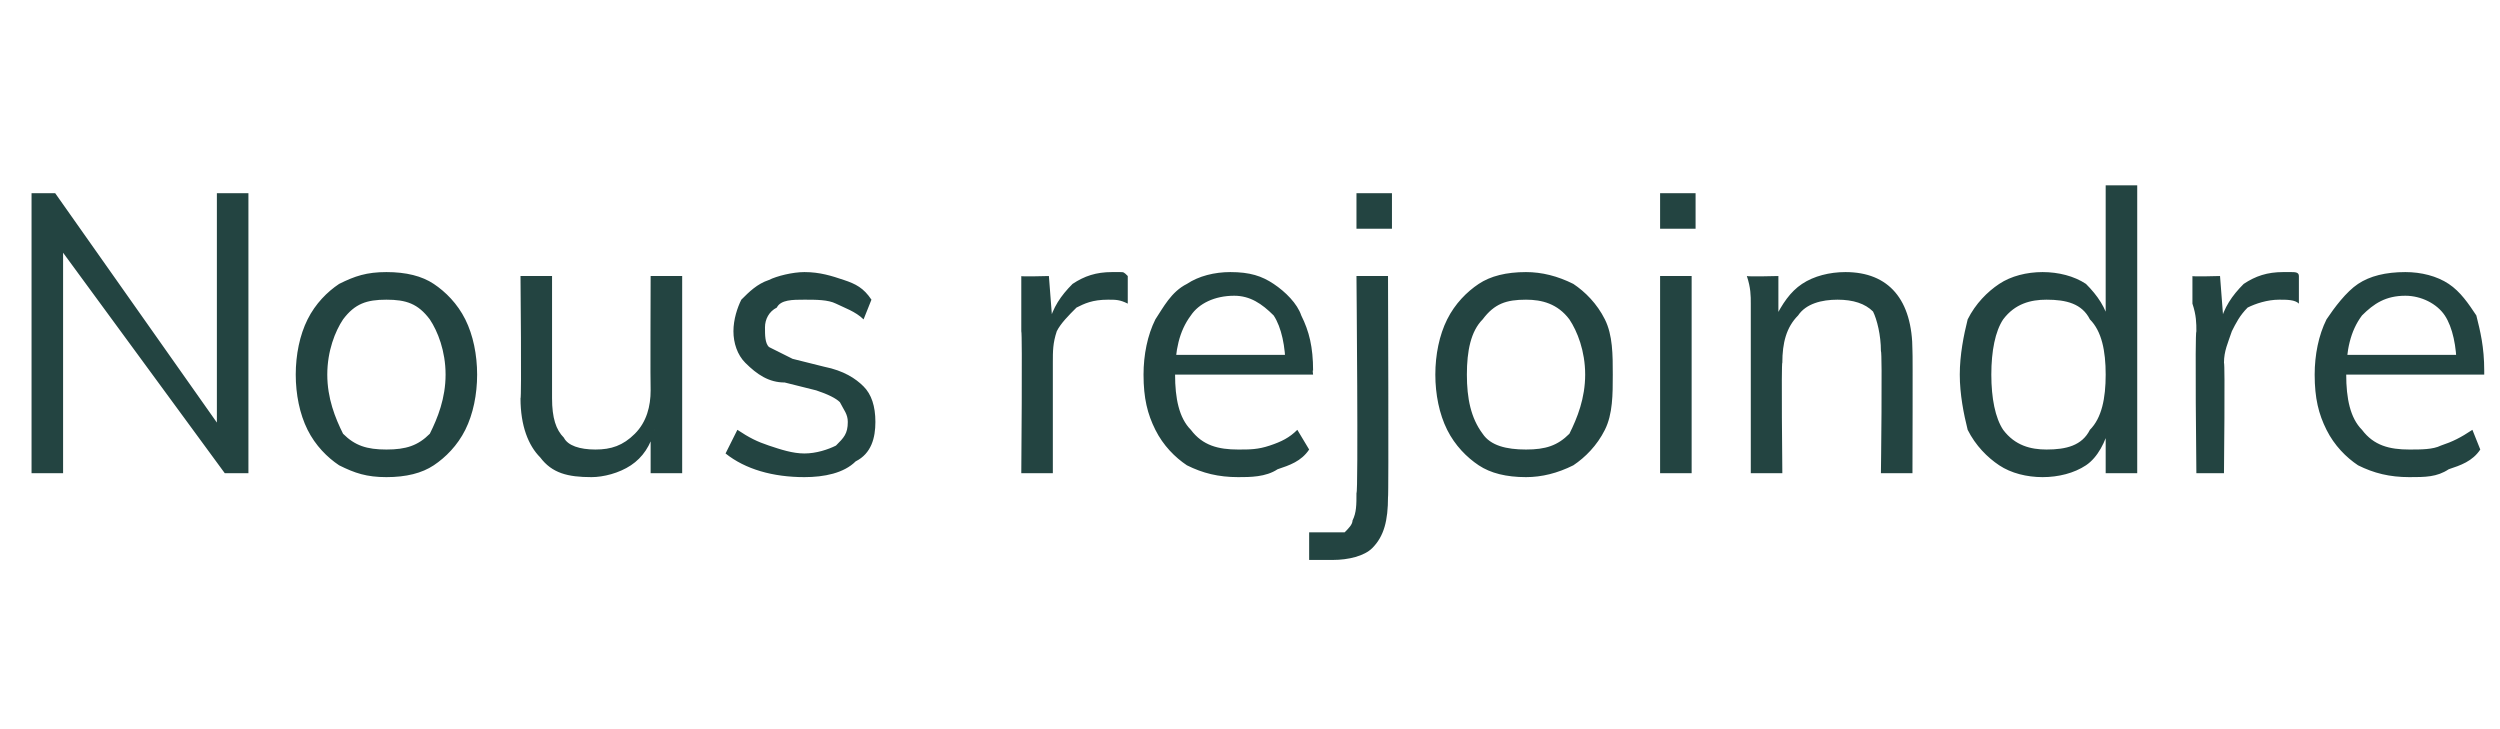 <?xml version="1.0" standalone="no"?>
<!DOCTYPE svg PUBLIC "-//W3C//DTD SVG 1.1//EN" "http://www.w3.org/Graphics/SVG/1.1/DTD/svg11.dtd">
<svg xmlns="http://www.w3.org/2000/svg" version="1.1" width="63.4px" height="18.5px" viewBox="0 -3 63.4 18.5" style="top:-3px">
  <desc>Nous rejoindre</desc>
  <defs/>
  <g id="Polygon86642">
    <path d="M 0.8 9 L 0.8 1.9 L 1.4 1.9 L 5.7 8 L 5.5 8 L 5.5 1.9 L 6.3 1.9 L 6.3 9 L 5.7 9 L 1.3 3 L 1.6 2.9 L 1.6 9 L 0.8 9 Z M 9.8 9.1 C 9.3 9.1 9 9 8.6 8.8 C 8.3 8.6 8 8.3 7.8 7.9 C 7.6 7.5 7.5 7 7.5 6.5 C 7.5 6 7.6 5.5 7.8 5.1 C 8 4.7 8.3 4.4 8.6 4.2 C 9 4 9.3 3.9 9.8 3.9 C 10.3 3.9 10.7 4 11 4.2 C 11.3 4.4 11.6 4.7 11.8 5.1 C 12 5.5 12.1 6 12.1 6.5 C 12.1 7 12 7.5 11.8 7.9 C 11.6 8.3 11.3 8.6 11 8.8 C 10.7 9 10.3 9.1 9.8 9.1 Z M 9.8 8.4 C 10.3 8.4 10.6 8.3 10.9 8 C 11.1 7.6 11.3 7.1 11.3 6.5 C 11.3 5.9 11.1 5.4 10.9 5.1 C 10.6 4.7 10.3 4.6 9.8 4.6 C 9.3 4.6 9 4.7 8.7 5.1 C 8.5 5.4 8.3 5.9 8.3 6.5 C 8.3 7.1 8.5 7.6 8.7 8 C 9 8.3 9.3 8.4 9.8 8.4 Z M 15 9.1 C 14.4 9.1 14 9 13.7 8.6 C 13.4 8.3 13.2 7.8 13.2 7.1 C 13.23 7.14 13.2 4 13.2 4 L 14 4 C 14 4 14 7.12 14 7.1 C 14 7.6 14.1 7.9 14.3 8.1 C 14.4 8.3 14.7 8.4 15.1 8.4 C 15.5 8.4 15.8 8.3 16.1 8 C 16.4 7.7 16.5 7.3 16.5 6.9 C 16.49 6.86 16.5 4 16.5 4 L 17.3 4 L 17.3 9 L 16.5 9 L 16.5 8 C 16.5 8 16.62 7.9 16.6 7.9 C 16.5 8.3 16.3 8.6 16 8.8 C 15.7 9 15.3 9.1 15 9.1 Z M 20.4 9.1 C 19.6 9.1 18.9 8.9 18.4 8.5 C 18.4 8.5 18.7 7.9 18.7 7.9 C 19 8.1 19.2 8.2 19.5 8.3 C 19.8 8.4 20.1 8.5 20.4 8.5 C 20.7 8.5 21 8.4 21.2 8.3 C 21.4 8.1 21.5 8 21.5 7.7 C 21.5 7.5 21.4 7.4 21.3 7.2 C 21.2 7.1 21 7 20.7 6.9 C 20.7 6.9 19.9 6.7 19.9 6.7 C 19.5 6.7 19.2 6.5 18.9 6.2 C 18.7 6 18.6 5.7 18.6 5.4 C 18.6 5.1 18.7 4.8 18.8 4.6 C 19 4.4 19.2 4.2 19.5 4.1 C 19.7 4 20.1 3.9 20.4 3.9 C 20.8 3.9 21.1 4 21.4 4.1 C 21.7 4.2 21.9 4.3 22.1 4.6 C 22.1 4.6 21.9 5.1 21.9 5.1 C 21.7 4.9 21.4 4.8 21.2 4.7 C 21 4.6 20.7 4.6 20.4 4.6 C 20.1 4.6 19.8 4.6 19.7 4.8 C 19.5 4.9 19.4 5.1 19.4 5.3 C 19.4 5.5 19.4 5.7 19.5 5.8 C 19.7 5.9 19.9 6 20.1 6.1 C 20.1 6.1 20.9 6.3 20.9 6.3 C 21.4 6.4 21.7 6.6 21.9 6.8 C 22.1 7 22.2 7.3 22.2 7.7 C 22.2 8.1 22.1 8.5 21.7 8.7 C 21.4 9 20.9 9.1 20.4 9.1 Z M 25.9 9 C 25.9 9 25.93 5.43 25.9 5.4 C 25.9 5.2 25.9 5 25.9 4.7 C 25.9 4.5 25.9 4.3 25.9 4 C 25.86 4.02 26.6 4 26.6 4 L 26.7 5.3 C 26.7 5.3 26.59 5.23 26.6 5.2 C 26.7 4.8 26.9 4.5 27.2 4.2 C 27.5 4 27.8 3.9 28.2 3.9 C 28.2 3.9 28.3 3.9 28.4 3.9 C 28.5 3.9 28.5 3.9 28.6 4 C 28.6 4 28.6 4.7 28.6 4.7 C 28.4 4.6 28.3 4.6 28.1 4.6 C 27.7 4.6 27.5 4.7 27.3 4.8 C 27.1 5 26.9 5.2 26.8 5.4 C 26.7 5.7 26.7 5.9 26.7 6.2 C 26.7 6.18 26.7 9 26.7 9 L 25.9 9 Z M 33.2 8.4 C 33 8.7 32.7 8.8 32.4 8.9 C 32.1 9.1 31.7 9.1 31.4 9.1 C 30.9 9.1 30.5 9 30.1 8.8 C 29.8 8.6 29.5 8.3 29.3 7.9 C 29.1 7.5 29 7.1 29 6.5 C 29 6 29.1 5.5 29.3 5.1 C 29.5 4.8 29.7 4.4 30.1 4.2 C 30.4 4 30.8 3.9 31.2 3.9 C 31.7 3.9 32 4 32.3 4.2 C 32.6 4.4 32.9 4.7 33 5 C 33.2 5.4 33.3 5.8 33.3 6.4 C 33.28 6.36 33.3 6.5 33.3 6.5 L 29.7 6.5 L 29.7 6 L 32.8 6 C 32.8 6 32.59 6.35 32.6 6.3 C 32.6 5.8 32.5 5.3 32.3 5 C 32 4.7 31.7 4.5 31.3 4.5 C 30.8 4.5 30.4 4.7 30.2 5 C 29.9 5.4 29.8 5.9 29.8 6.5 C 29.8 7.1 29.9 7.6 30.2 7.9 C 30.5 8.3 30.9 8.4 31.4 8.4 C 31.7 8.4 31.9 8.4 32.2 8.3 C 32.5 8.2 32.7 8.1 32.9 7.9 C 32.9 7.9 33.2 8.4 33.2 8.4 Z M 33.2 10.5 C 33.3 10.5 33.4 10.5 33.4 10.5 C 33.5 10.5 33.6 10.5 33.6 10.5 C 33.8 10.5 33.9 10.5 34.1 10.5 C 34.2 10.4 34.3 10.3 34.3 10.2 C 34.4 10 34.4 9.8 34.4 9.5 C 34.45 9.55 34.4 4 34.4 4 L 35.2 4 C 35.2 4 35.22 9.65 35.2 9.6 C 35.2 10.2 35.1 10.6 34.8 10.9 C 34.6 11.1 34.2 11.2 33.8 11.2 C 33.7 11.2 33.6 11.2 33.5 11.2 C 33.4 11.2 33.3 11.2 33.2 11.2 C 33.2 11.2 33.2 10.5 33.2 10.5 Z M 34.4 1.9 L 35.3 1.9 L 35.3 2.8 L 34.4 2.8 L 34.4 1.9 Z M 38.7 9.1 C 38.2 9.1 37.8 9 37.5 8.8 C 37.2 8.6 36.9 8.3 36.7 7.9 C 36.5 7.5 36.4 7 36.4 6.5 C 36.4 6 36.5 5.5 36.7 5.1 C 36.9 4.7 37.2 4.4 37.5 4.2 C 37.8 4 38.2 3.9 38.7 3.9 C 39.1 3.9 39.5 4 39.9 4.2 C 40.2 4.4 40.5 4.7 40.7 5.1 C 40.9 5.5 40.9 6 40.9 6.5 C 40.9 7 40.9 7.5 40.7 7.9 C 40.5 8.3 40.2 8.6 39.9 8.8 C 39.5 9 39.1 9.1 38.7 9.1 Z M 38.7 8.4 C 39.2 8.4 39.5 8.3 39.8 8 C 40 7.6 40.2 7.1 40.2 6.5 C 40.2 5.9 40 5.4 39.8 5.1 C 39.5 4.7 39.1 4.6 38.7 4.6 C 38.2 4.6 37.9 4.7 37.6 5.1 C 37.3 5.4 37.2 5.9 37.2 6.5 C 37.2 7.1 37.3 7.6 37.6 8 C 37.8 8.3 38.2 8.4 38.7 8.4 Z M 42.1 9 L 42.1 4 L 42.9 4 L 42.9 9 L 42.1 9 Z M 42.1 1.9 L 43 1.9 L 43 2.8 L 42.1 2.8 L 42.1 1.9 Z M 44.4 9 C 44.4 9 44.4 5.43 44.4 5.4 C 44.4 5.2 44.4 5 44.4 4.7 C 44.4 4.5 44.4 4.3 44.3 4 C 44.33 4.02 45.1 4 45.1 4 L 45.1 5.1 C 45.1 5.1 45.05 5.14 45 5.1 C 45.2 4.7 45.4 4.4 45.7 4.2 C 46 4 46.4 3.9 46.8 3.9 C 47.9 3.9 48.5 4.6 48.5 5.9 C 48.51 5.89 48.5 9 48.5 9 L 47.7 9 C 47.7 9 47.74 5.93 47.7 5.9 C 47.7 5.5 47.6 5.1 47.5 4.9 C 47.3 4.7 47 4.6 46.6 4.6 C 46.2 4.6 45.8 4.7 45.6 5 C 45.3 5.3 45.2 5.7 45.2 6.2 C 45.17 6.17 45.2 9 45.2 9 L 44.4 9 Z M 54.2 9 L 53.4 9 L 53.4 7.7 C 53.4 7.7 53.52 7.81 53.5 7.8 C 53.4 8.2 53.2 8.6 52.9 8.8 C 52.6 9 52.2 9.1 51.8 9.1 C 51.4 9.1 51 9 50.7 8.8 C 50.4 8.6 50.1 8.3 49.9 7.9 C 49.8 7.5 49.7 7 49.7 6.5 C 49.7 6 49.8 5.5 49.9 5.1 C 50.1 4.7 50.4 4.4 50.7 4.2 C 51 4 51.4 3.9 51.8 3.9 C 52.2 3.9 52.6 4 52.9 4.2 C 53.2 4.5 53.4 4.8 53.5 5.2 C 53.52 5.21 53.4 5.3 53.4 5.3 L 53.4 1.7 L 54.2 1.7 L 54.2 9 Z M 51.9 8.4 C 52.4 8.4 52.8 8.3 53 7.9 C 53.3 7.6 53.4 7.1 53.4 6.5 C 53.4 5.9 53.3 5.4 53 5.1 C 52.8 4.7 52.4 4.6 51.9 4.6 C 51.5 4.6 51.1 4.7 50.8 5.1 C 50.6 5.4 50.5 5.9 50.5 6.5 C 50.5 7.1 50.6 7.6 50.8 7.9 C 51.1 8.3 51.5 8.4 51.9 8.4 Z M 55.7 9 C 55.7 9 55.66 5.43 55.7 5.4 C 55.7 5.2 55.7 5 55.6 4.7 C 55.6 4.5 55.6 4.3 55.6 4 C 55.58 4.02 56.3 4 56.3 4 L 56.4 5.3 C 56.4 5.3 56.32 5.23 56.3 5.2 C 56.4 4.8 56.6 4.5 56.9 4.2 C 57.2 4 57.5 3.9 57.9 3.9 C 58 3.9 58 3.9 58.1 3.9 C 58.2 3.9 58.3 3.9 58.3 4 C 58.3 4 58.3 4.7 58.3 4.7 C 58.2 4.6 58 4.6 57.8 4.6 C 57.5 4.6 57.2 4.7 57 4.8 C 56.8 5 56.7 5.2 56.6 5.4 C 56.5 5.7 56.4 5.9 56.4 6.2 C 56.43 6.18 56.4 9 56.4 9 L 55.7 9 Z M 62.9 8.4 C 62.7 8.7 62.4 8.8 62.1 8.9 C 61.8 9.1 61.5 9.1 61.1 9.1 C 60.6 9.1 60.2 9 59.8 8.8 C 59.5 8.6 59.2 8.3 59 7.9 C 58.8 7.5 58.7 7.1 58.7 6.5 C 58.7 6 58.8 5.5 59 5.1 C 59.2 4.8 59.5 4.4 59.8 4.2 C 60.1 4 60.5 3.9 61 3.9 C 61.4 3.9 61.8 4 62.1 4.2 C 62.4 4.4 62.6 4.7 62.8 5 C 62.9 5.4 63 5.8 63 6.4 C 63 6.36 63 6.5 63 6.5 L 59.4 6.5 L 59.4 6 L 62.6 6 C 62.6 6 62.32 6.35 62.3 6.3 C 62.3 5.8 62.2 5.3 62 5 C 61.8 4.7 61.4 4.5 61 4.5 C 60.5 4.5 60.2 4.7 59.9 5 C 59.6 5.4 59.5 5.9 59.5 6.5 C 59.5 7.1 59.6 7.6 59.9 7.9 C 60.2 8.3 60.6 8.4 61.1 8.4 C 61.4 8.4 61.7 8.4 61.9 8.3 C 62.2 8.2 62.4 8.1 62.7 7.9 C 62.7 7.9 62.9 8.4 62.9 8.4 Z " stroke="none" fill="#234441"/>
  </g>
</svg>